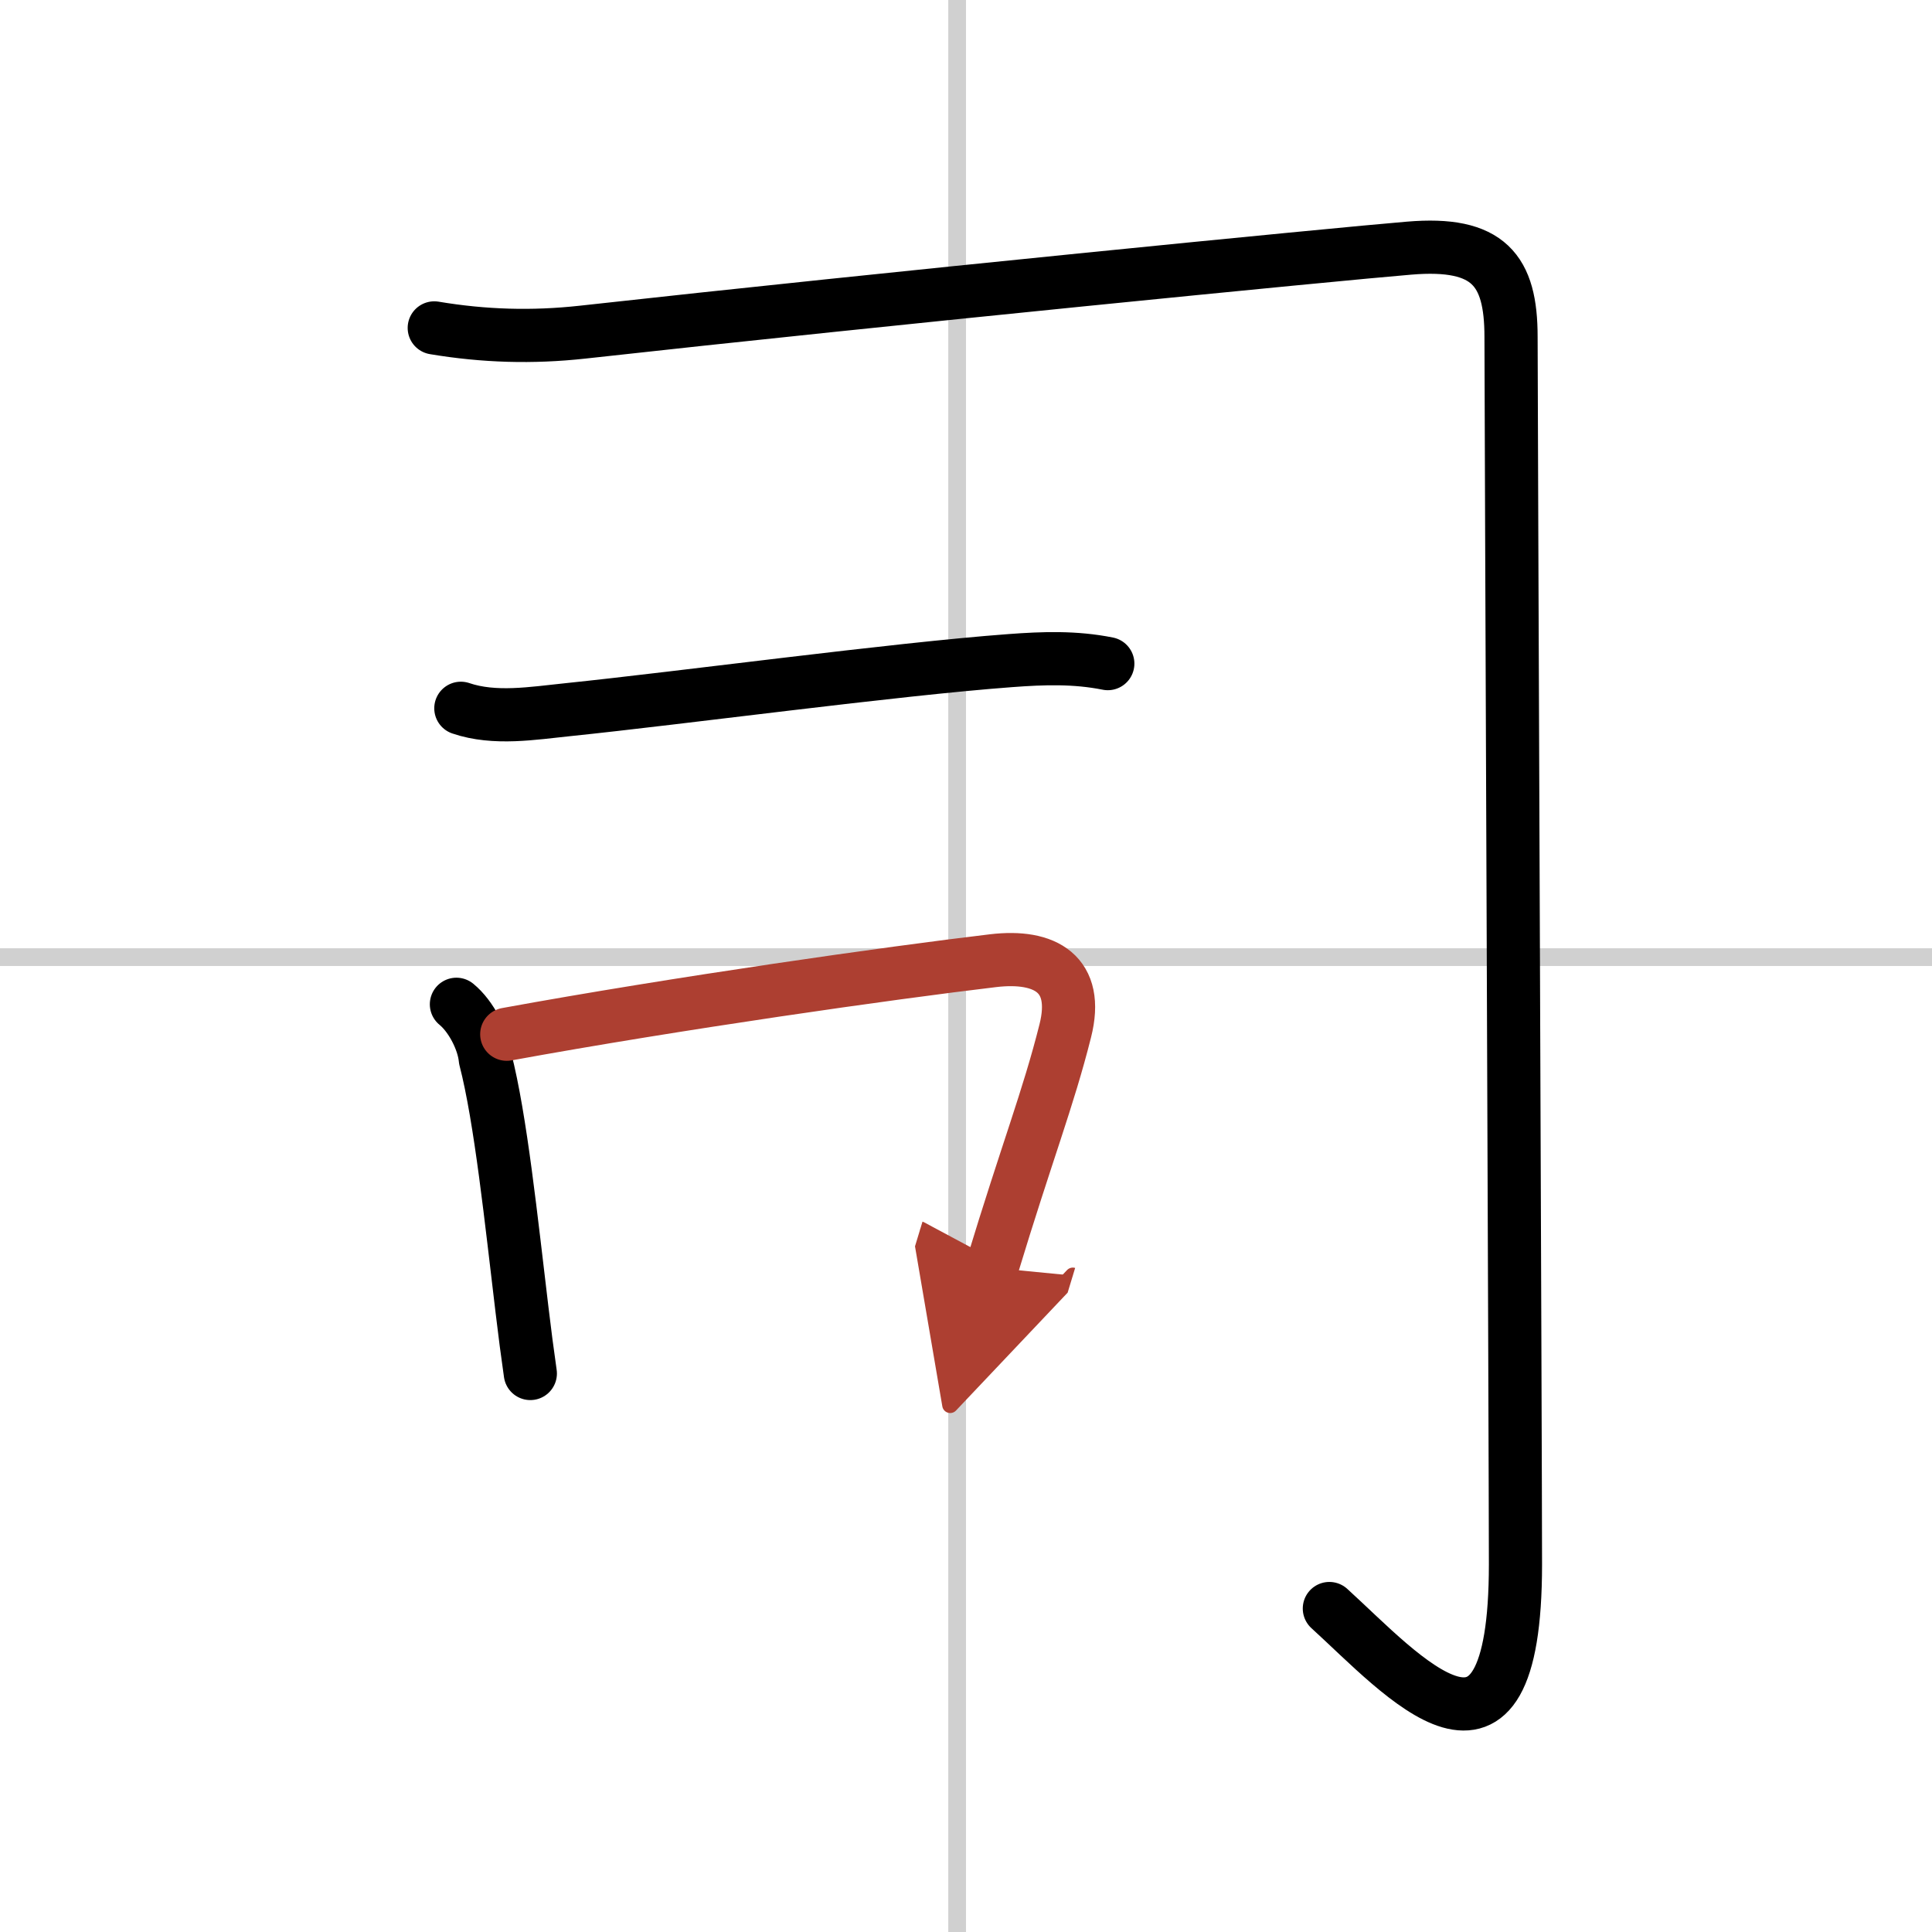 <svg width="400" height="400" viewBox="0 0 109 109" xmlns="http://www.w3.org/2000/svg"><defs><marker id="a" markerWidth="4" orient="auto" refX="1" refY="5" viewBox="0 0 10 10"><polyline points="0 0 10 5 0 10 1 5" fill="#ad3f31" stroke="#ad3f31"/></marker></defs><g fill="none" stroke="#000" stroke-linecap="round" stroke-linejoin="round" stroke-width="3"><rect width="100%" height="100%" fill="#fff" stroke="#fff"/><line x1="54" x2="54" y2="109" stroke="#d0d0d0" stroke-width="1"/><line x2="109" y1="54" y2="54" stroke="#d0d0d0" stroke-width="1"/><path d="m24.5 18.5c2.81 0.47 5.53 0.55 8.36 0.24 16.95-1.88 42.52-4.4 46.64-4.74 4.5-0.38 5.75 1.25 5.75 5 0 2.5 0.25 63.5 0.25 69.25 0 13.62-6.38 6.25-10.5 2.5"/><path d="m26 39.96c1.91 0.65 4.07 0.28 6.02 0.08 6.49-0.67 18.39-2.28 24.98-2.77 1.87-0.14 3.65-0.2 5.5 0.17"/><path d="m25.75 56.66c0.82 0.67 1.53 2.03 1.63 3.09 0.87 3.36 1.47 9.16 2.07 14.14 0.15 1.27 0.31 2.49 0.47 3.6"/><path d="m28.59 58.35c9.64-1.76 21.62-3.46 27.44-4.15 2.95-0.35 4.88 0.76 4.07 3.96-0.97 3.86-2.15 6.8-4.14 13.36" marker-end="url(#a)" stroke="#ad3f31"/></g></svg>
